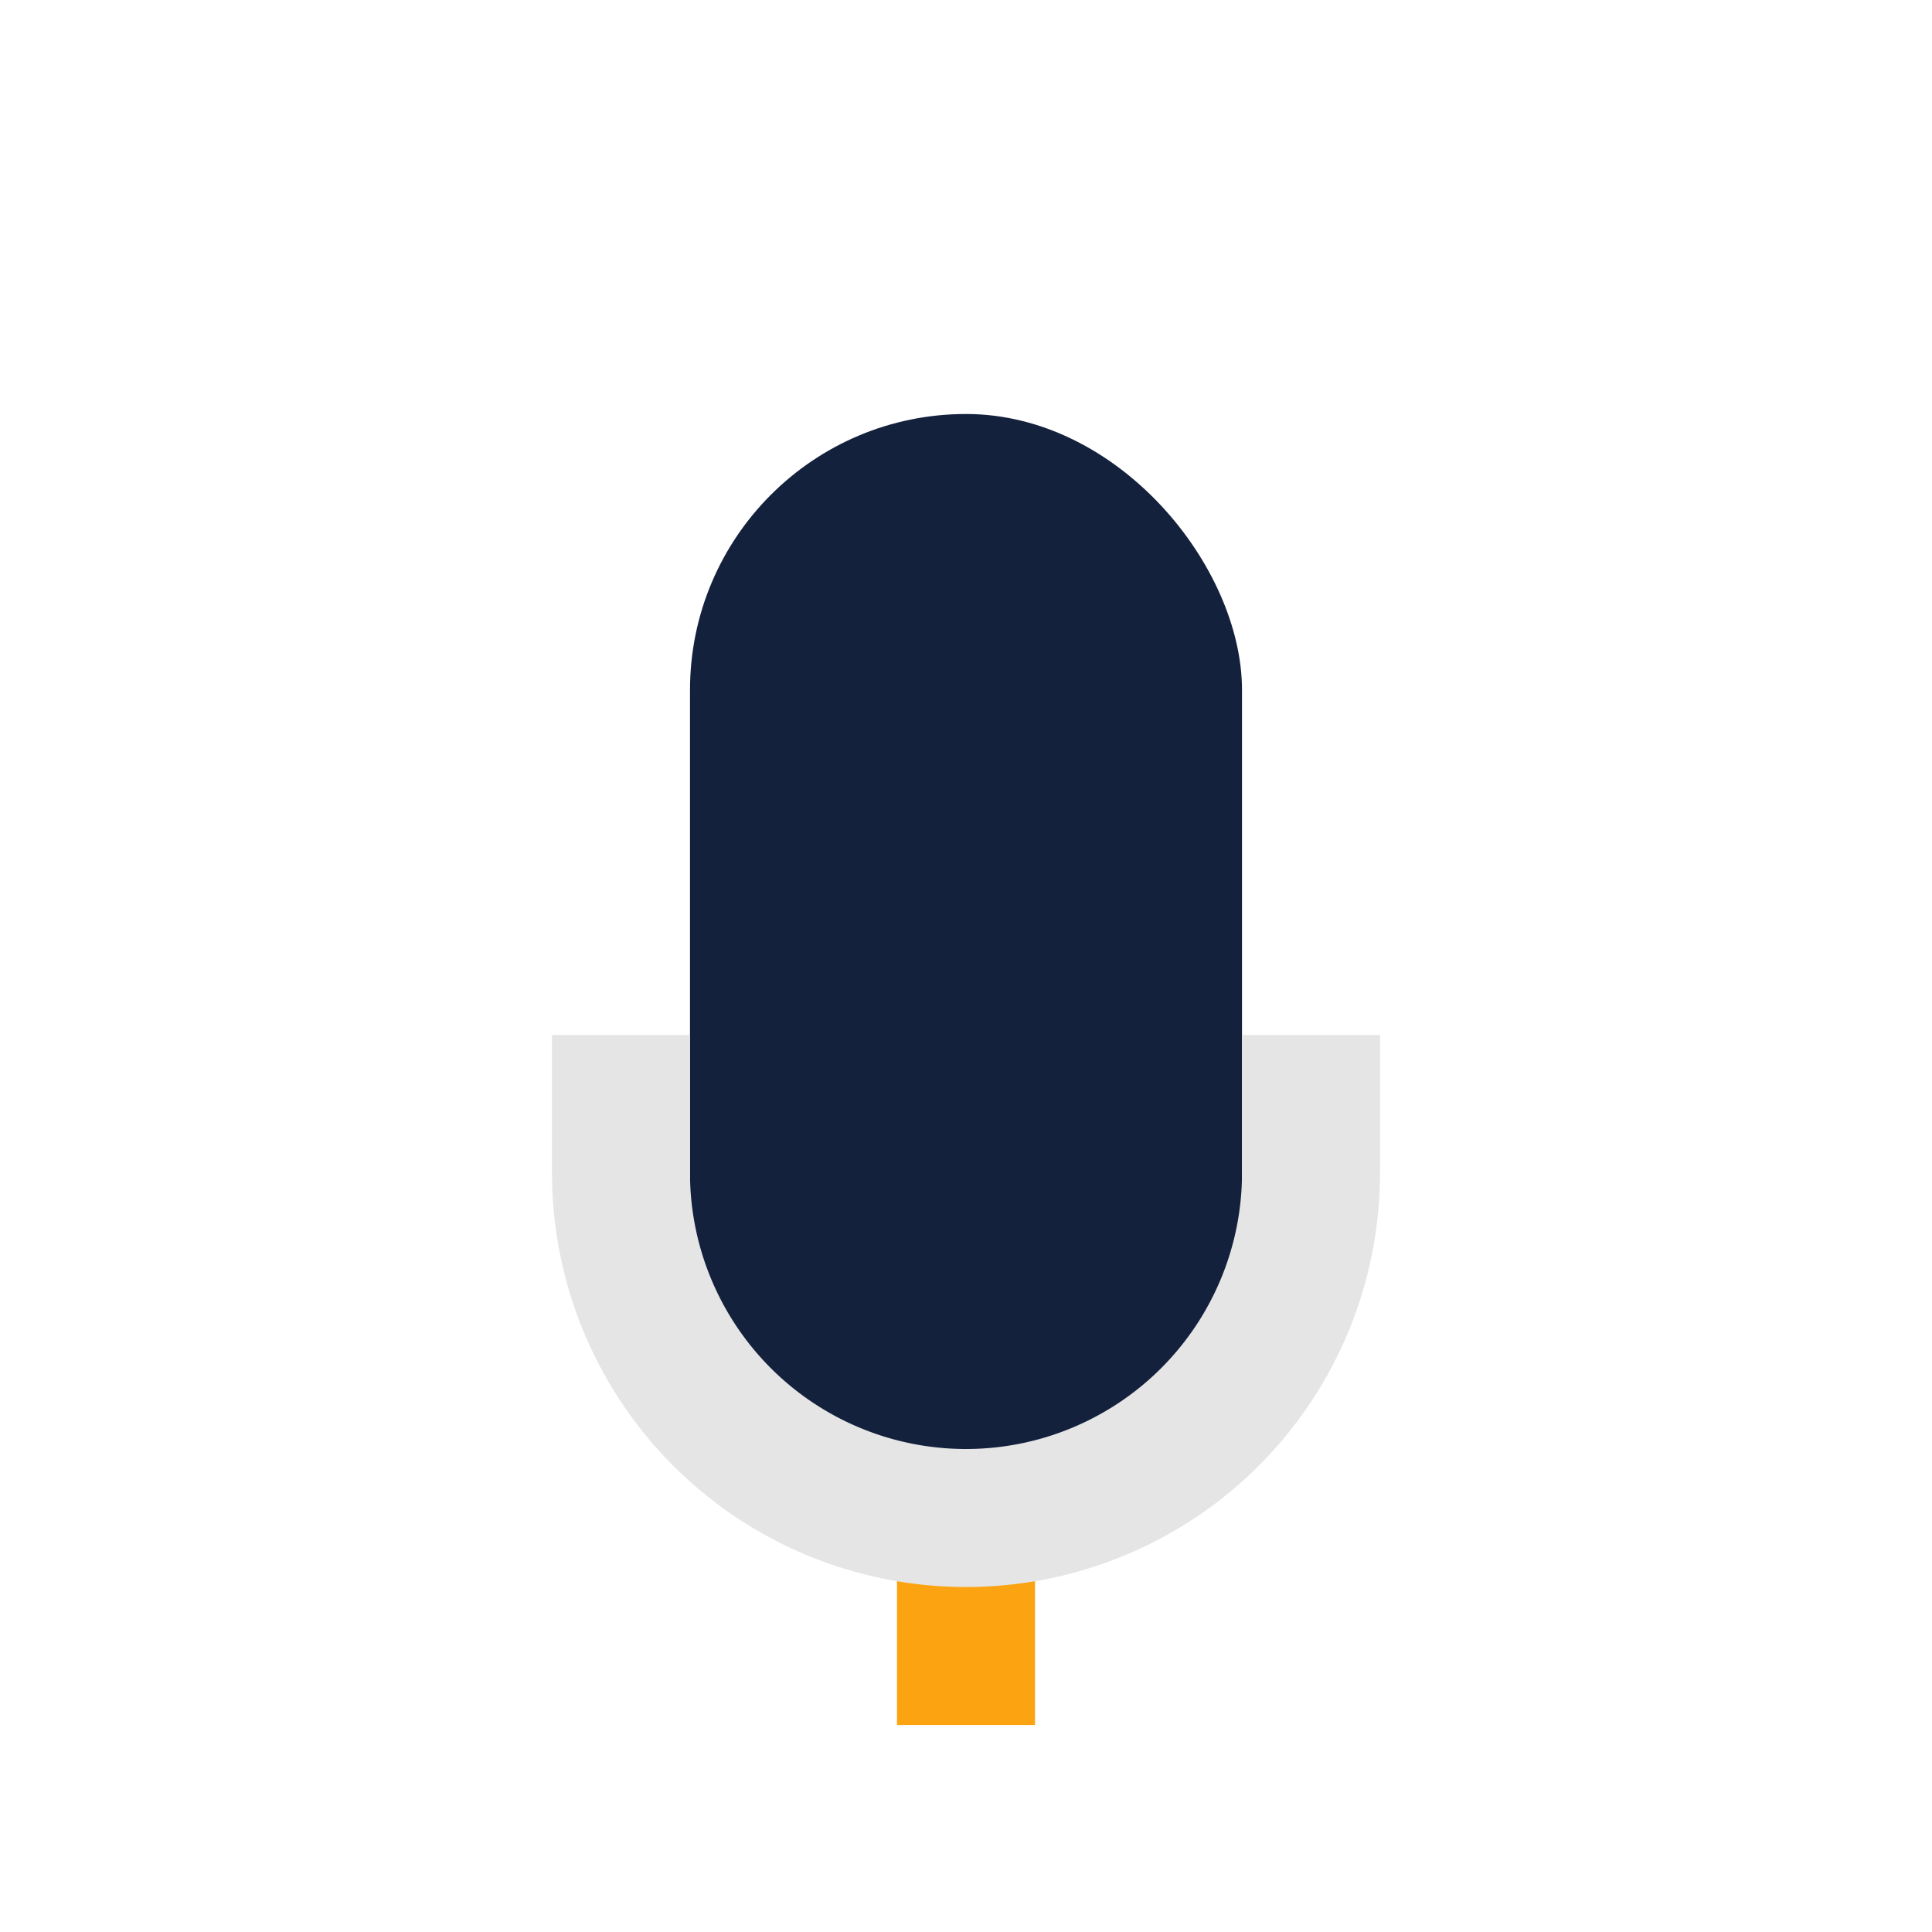 <?xml version="1.0" encoding="UTF-8"?>
<svg xmlns="http://www.w3.org/2000/svg" width="28" height="28" viewBox="0 0 28 28"><rect x="10" y="6" width="8" height="16" rx="4" fill="#14213D"/><rect x="13" y="22" width="2" height="3" fill="#FCA311"/><path d="M9 15v2a5 5 0 0 0 10 0v-2" fill="none" stroke="#E5E5E5" stroke-width="2"/></svg>
